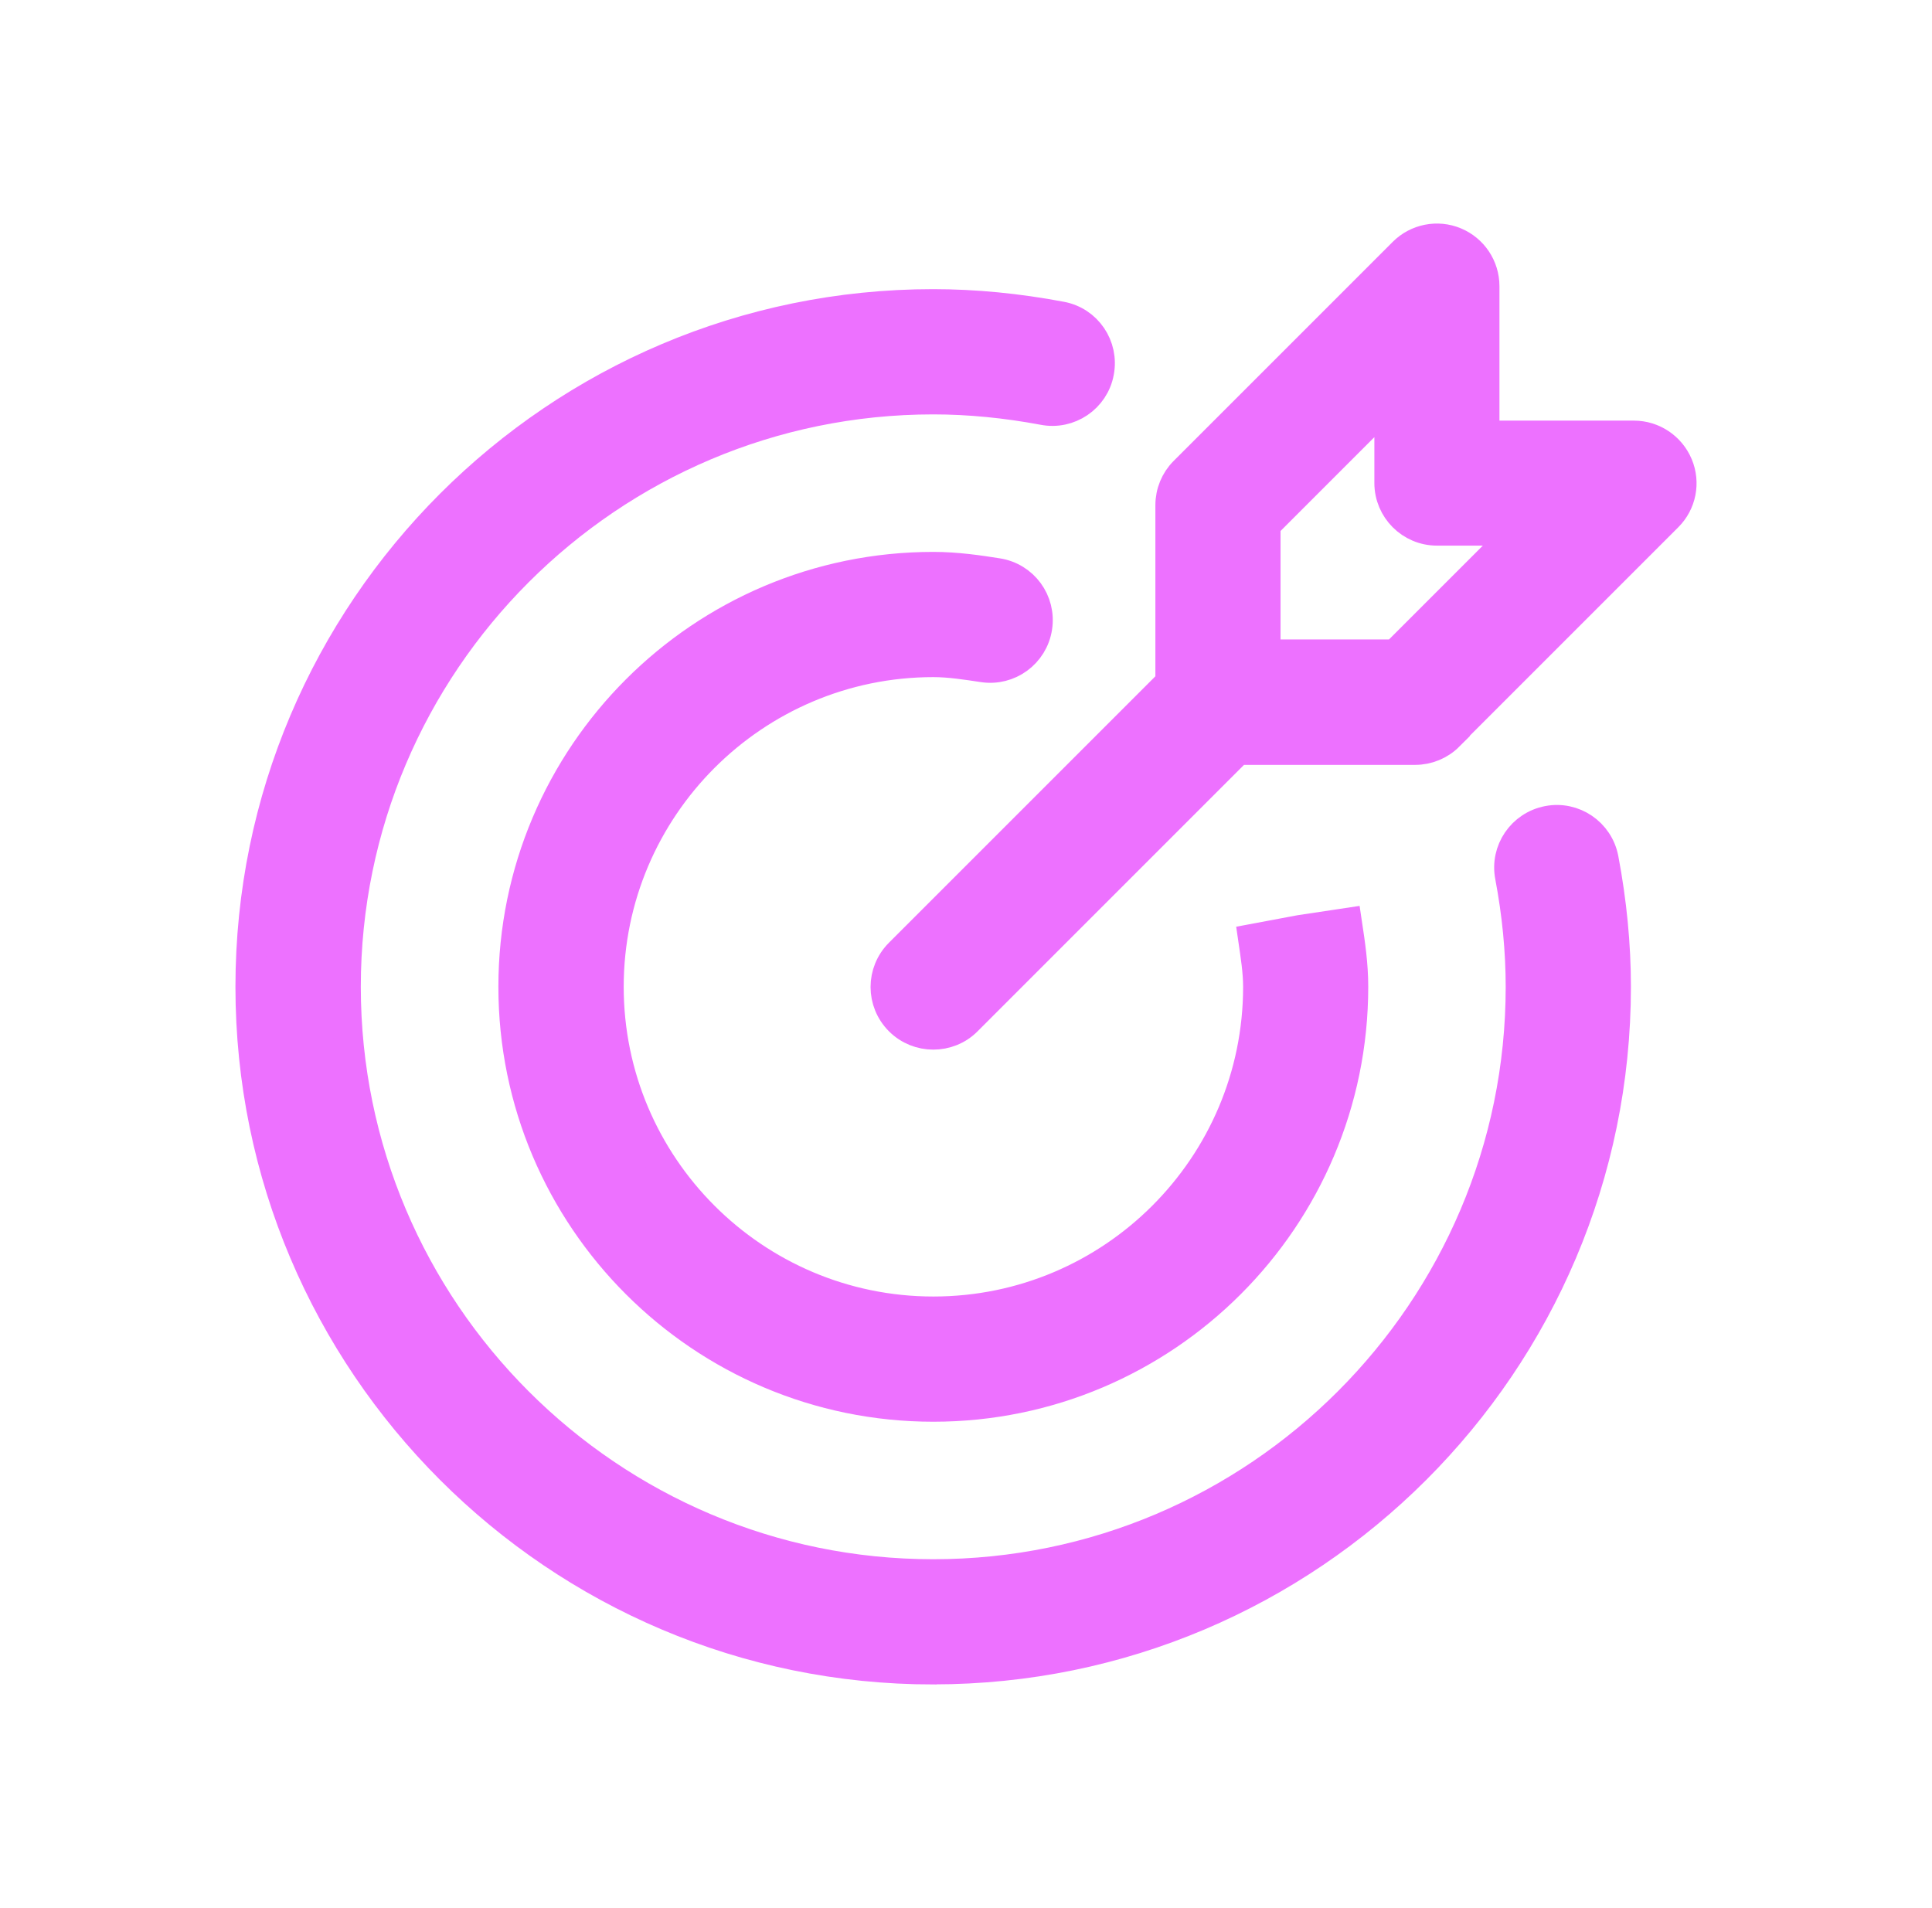 <svg width="81" height="80" viewBox="0 0 81 80" fill="none" xmlns="http://www.w3.org/2000/svg">
<path d="M60.734 30.851L69.918 21.667C70.493 21.098 70.662 20.235 70.349 19.492C70.037 18.748 69.308 18.26 68.502 18.26H62.24V11.998C62.24 11.188 61.752 10.46 61.008 10.151C60.265 9.839 59.399 10.014 58.833 10.582L49.649 19.766C49.274 20.141 49.065 20.648 49.065 21.182V28.613L37.712 39.966C36.928 40.75 36.928 42.013 37.712 42.797C38.103 43.188 38.615 43.382 39.128 43.382C39.64 43.382 40.153 43.191 40.544 42.797L51.896 31.444H59.328C59.856 31.444 60.368 31.235 60.743 30.86L60.734 30.851ZM53.062 27.435V22.004L58.246 16.819V20.251C58.246 21.354 59.143 22.251 60.246 22.251H63.678L58.493 27.435H53.062Z" fill="#ED71FF" stroke="#ED71FF" stroke-width="1.25"/>
<path d="M39.127 69.995C54.911 69.995 67.752 57.154 67.752 41.37C67.752 39.617 67.577 37.817 67.233 36.001C67.024 34.914 65.977 34.201 64.895 34.411C63.808 34.62 63.096 35.667 63.305 36.748C63.602 38.317 63.752 39.867 63.752 41.373C63.752 54.948 52.705 65.998 39.127 65.998C25.552 65.998 14.502 54.951 14.502 41.373C14.502 27.798 25.549 16.749 39.127 16.749C40.624 16.749 42.183 16.902 43.743 17.195C44.824 17.405 45.88 16.692 46.08 15.605C46.289 14.517 45.577 13.467 44.489 13.267C42.674 12.924 40.874 12.748 39.121 12.748C23.337 12.748 10.496 25.589 10.496 41.373C10.496 57.157 23.337 69.998 39.121 69.998L39.127 69.995Z" fill="#ED71FF" stroke="#ED71FF" stroke-width="1.25"/>
<path d="M39.127 27.764C39.814 27.764 40.517 27.876 41.208 27.979C42.296 28.148 43.321 27.404 43.489 26.307C43.658 25.211 42.914 24.195 41.818 24.026C41.064 23.907 40.121 23.764 39.13 23.764C29.417 23.764 21.52 31.66 21.52 41.373C21.52 51.086 29.417 58.983 39.13 58.983C48.843 58.983 56.739 51.086 56.739 41.373C56.739 40.429 56.611 39.583 56.477 38.692L54.502 38.989L52.533 39.358C52.636 40.061 52.743 40.733 52.743 41.373C52.743 48.876 46.64 54.983 39.133 54.983C31.63 54.983 25.524 48.88 25.524 41.373C25.524 33.87 31.627 27.764 39.133 27.764L39.127 27.764Z" fill="#ED71FF" stroke="#ED71FF" stroke-width="1.25"/>
</svg>
